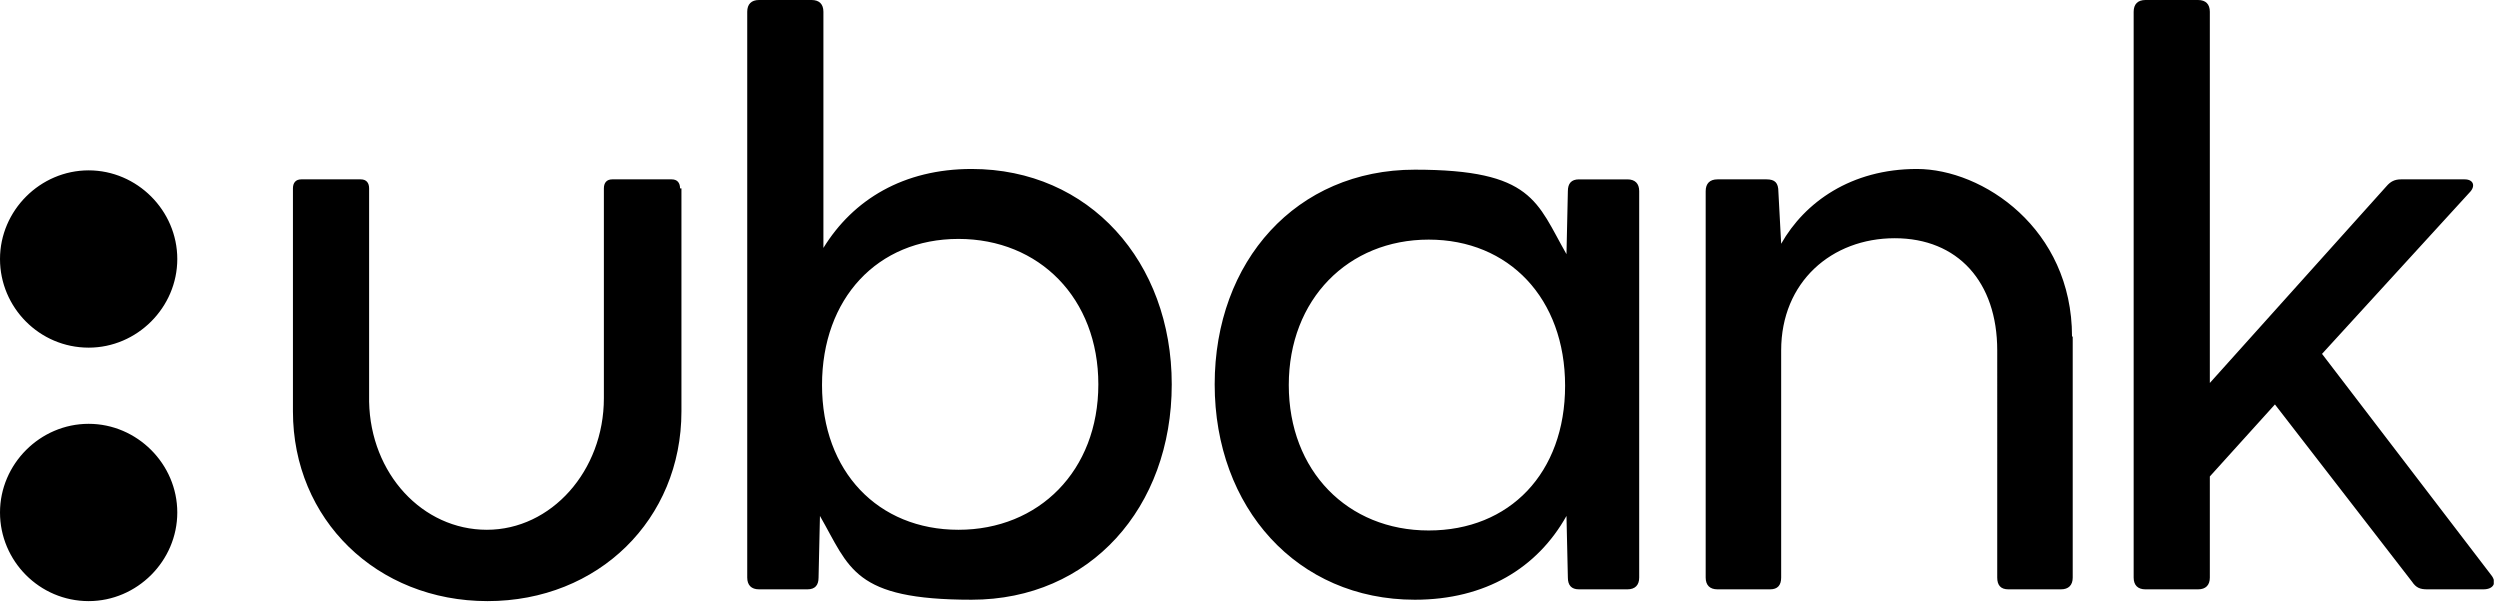 <svg xmlns="http://www.w3.org/2000/svg" viewBox="0 0 361 87"><div xmlns="" id="in-page-channel-node-id" data-channel-name="in_page_channel_gSj1ic"/><defs><clipPath id="a"><path d="M0 0h360.1v86.8H0z" style="fill:none"/></clipPath></defs><g style="clip-path:url(#a)"><path d="M169.2 55.5c0 17.8-11.8 31.1-28.9 31.1s-17.6-4.6-21.9-12.1l-.2 8.9c0 1.1-.5 1.7-1.6 1.7h-7c-1.1 0-1.7-.6-1.7-1.7V1.7c0-1.1.6-1.7 1.7-1.7h7.6c1.1 0 1.7.6 1.7 1.7v34.1c4.3-7 11.6-11.4 21.4-11.4 17 0 28.9 13.4 28.9 31.1Zm-10.6 0c0-12.4-8.5-21-20.2-21s-19.7 8.6-19.7 21.1 8.1 20.9 19.7 20.9 20.2-8.5 20.2-21ZM236.7 27.6v55.8c0 1.1-.6 1.7-1.7 1.7h-7c-1.1 0-1.6-.6-1.6-1.7l-.2-8.9c-4.2 7.5-11.7 12.1-21.9 12.1-17 0-28.9-13.3-28.9-31.1s11.8-31 28.9-31 17.6 4.7 21.9 12.2l.2-9.1c0-1.1.5-1.7 1.6-1.7h7c1.1 0 1.7.6 1.7 1.7ZM226 55.7c0-12.6-8.1-21.1-19.7-21.1s-20.2 8.6-20.2 21 8.5 21 20.2 21S226 68.3 226 55.7ZM299.3 48.6v34.8c0 1.1-.6 1.7-1.7 1.7H290c-1.1 0-1.6-.6-1.6-1.7V50.6c0-9.9-5.7-16.2-14.8-16.2s-16.4 6.3-16.4 16.2v32.8c0 1.1-.5 1.7-1.6 1.7H248c-1.1 0-1.7-.6-1.7-1.7V27.6c0-1.1.6-1.7 1.7-1.7h7.1c1.2 0 1.7.5 1.7 1.8l.4 7.5c3.4-6 10.1-10.8 19.6-10.8s22.4 8.6 22.4 24.2ZM358.6 85.1h-8.1c-1 0-1.6-.2-2.2-1.1l-19.8-25.6-9.4 10.4v14.6c0 1.1-.6 1.7-1.7 1.7h-7.6c-1.1 0-1.7-.6-1.7-1.7V1.7c0-1.1.6-1.7 1.7-1.7h7.6c1.1 0 1.7.6 1.7 1.7v53.6l25.5-28.4c.6-.7 1.2-1 2.1-1h9.2c1.3 0 1.6 1 .7 1.9l-21.3 23.3L359.7 83c.9 1.1.4 2.1-1.1 2.1M98.4 27.2v32.2c0 15.6-12 27.4-28 27.4S42.3 75 42.3 59.4V27.2c0-.8.4-1.3 1.2-1.3h8.6c.8 0 1.2.5 1.2 1.3V58c.2 10.4 7.7 18.5 17 18.5s16.9-8.5 16.9-19V27.2c0-.8.4-1.3 1.2-1.3H97c.8 0 1.2.5 1.2 1.3M12.8 50.2C5.7 50.2 0 44.4 0 37.4s5.8-12.8 12.8-12.8 12.8 5.8 12.8 12.8-5.8 12.8-12.8 12.8ZM12.8 86.8C5.7 86.8 0 81 0 74s5.8-12.8 12.8-12.8S25.6 67 25.6 74s-5.8 12.8-12.8 12.8Z"/></g></svg>